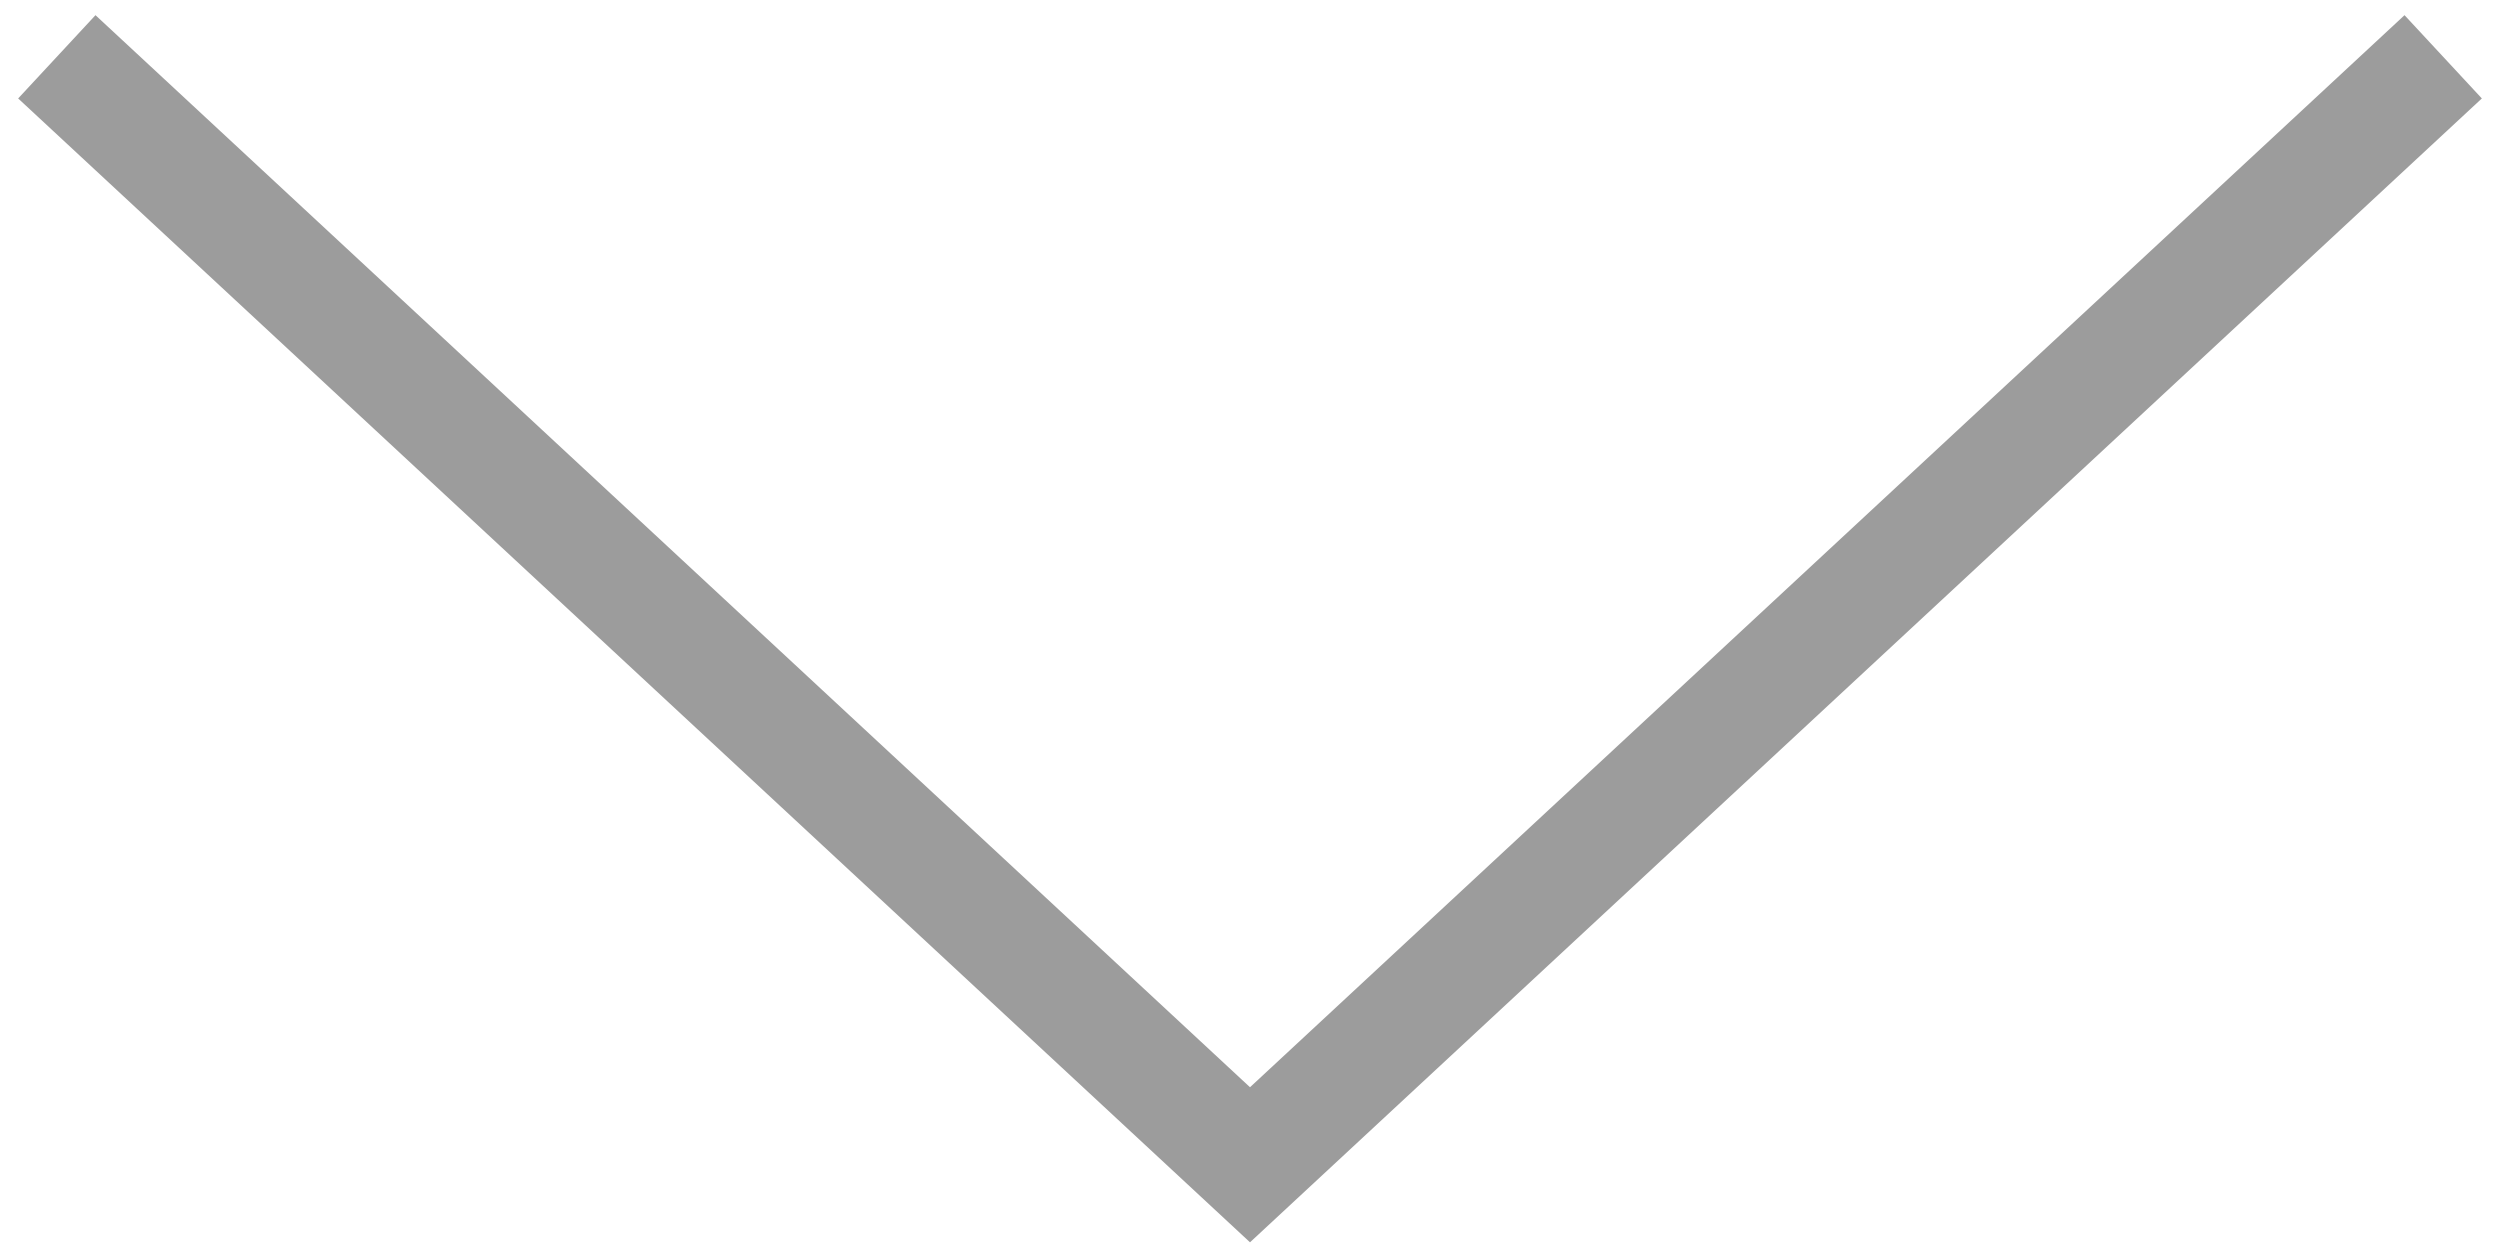 <?xml version="1.0" encoding="UTF-8"?> <svg xmlns="http://www.w3.org/2000/svg" width="88" height="44" viewBox="0 0 88 44" fill="none"><path d="M2 2L44 41L86 2" stroke="#9C9C9C" stroke-width="4"></path></svg> 